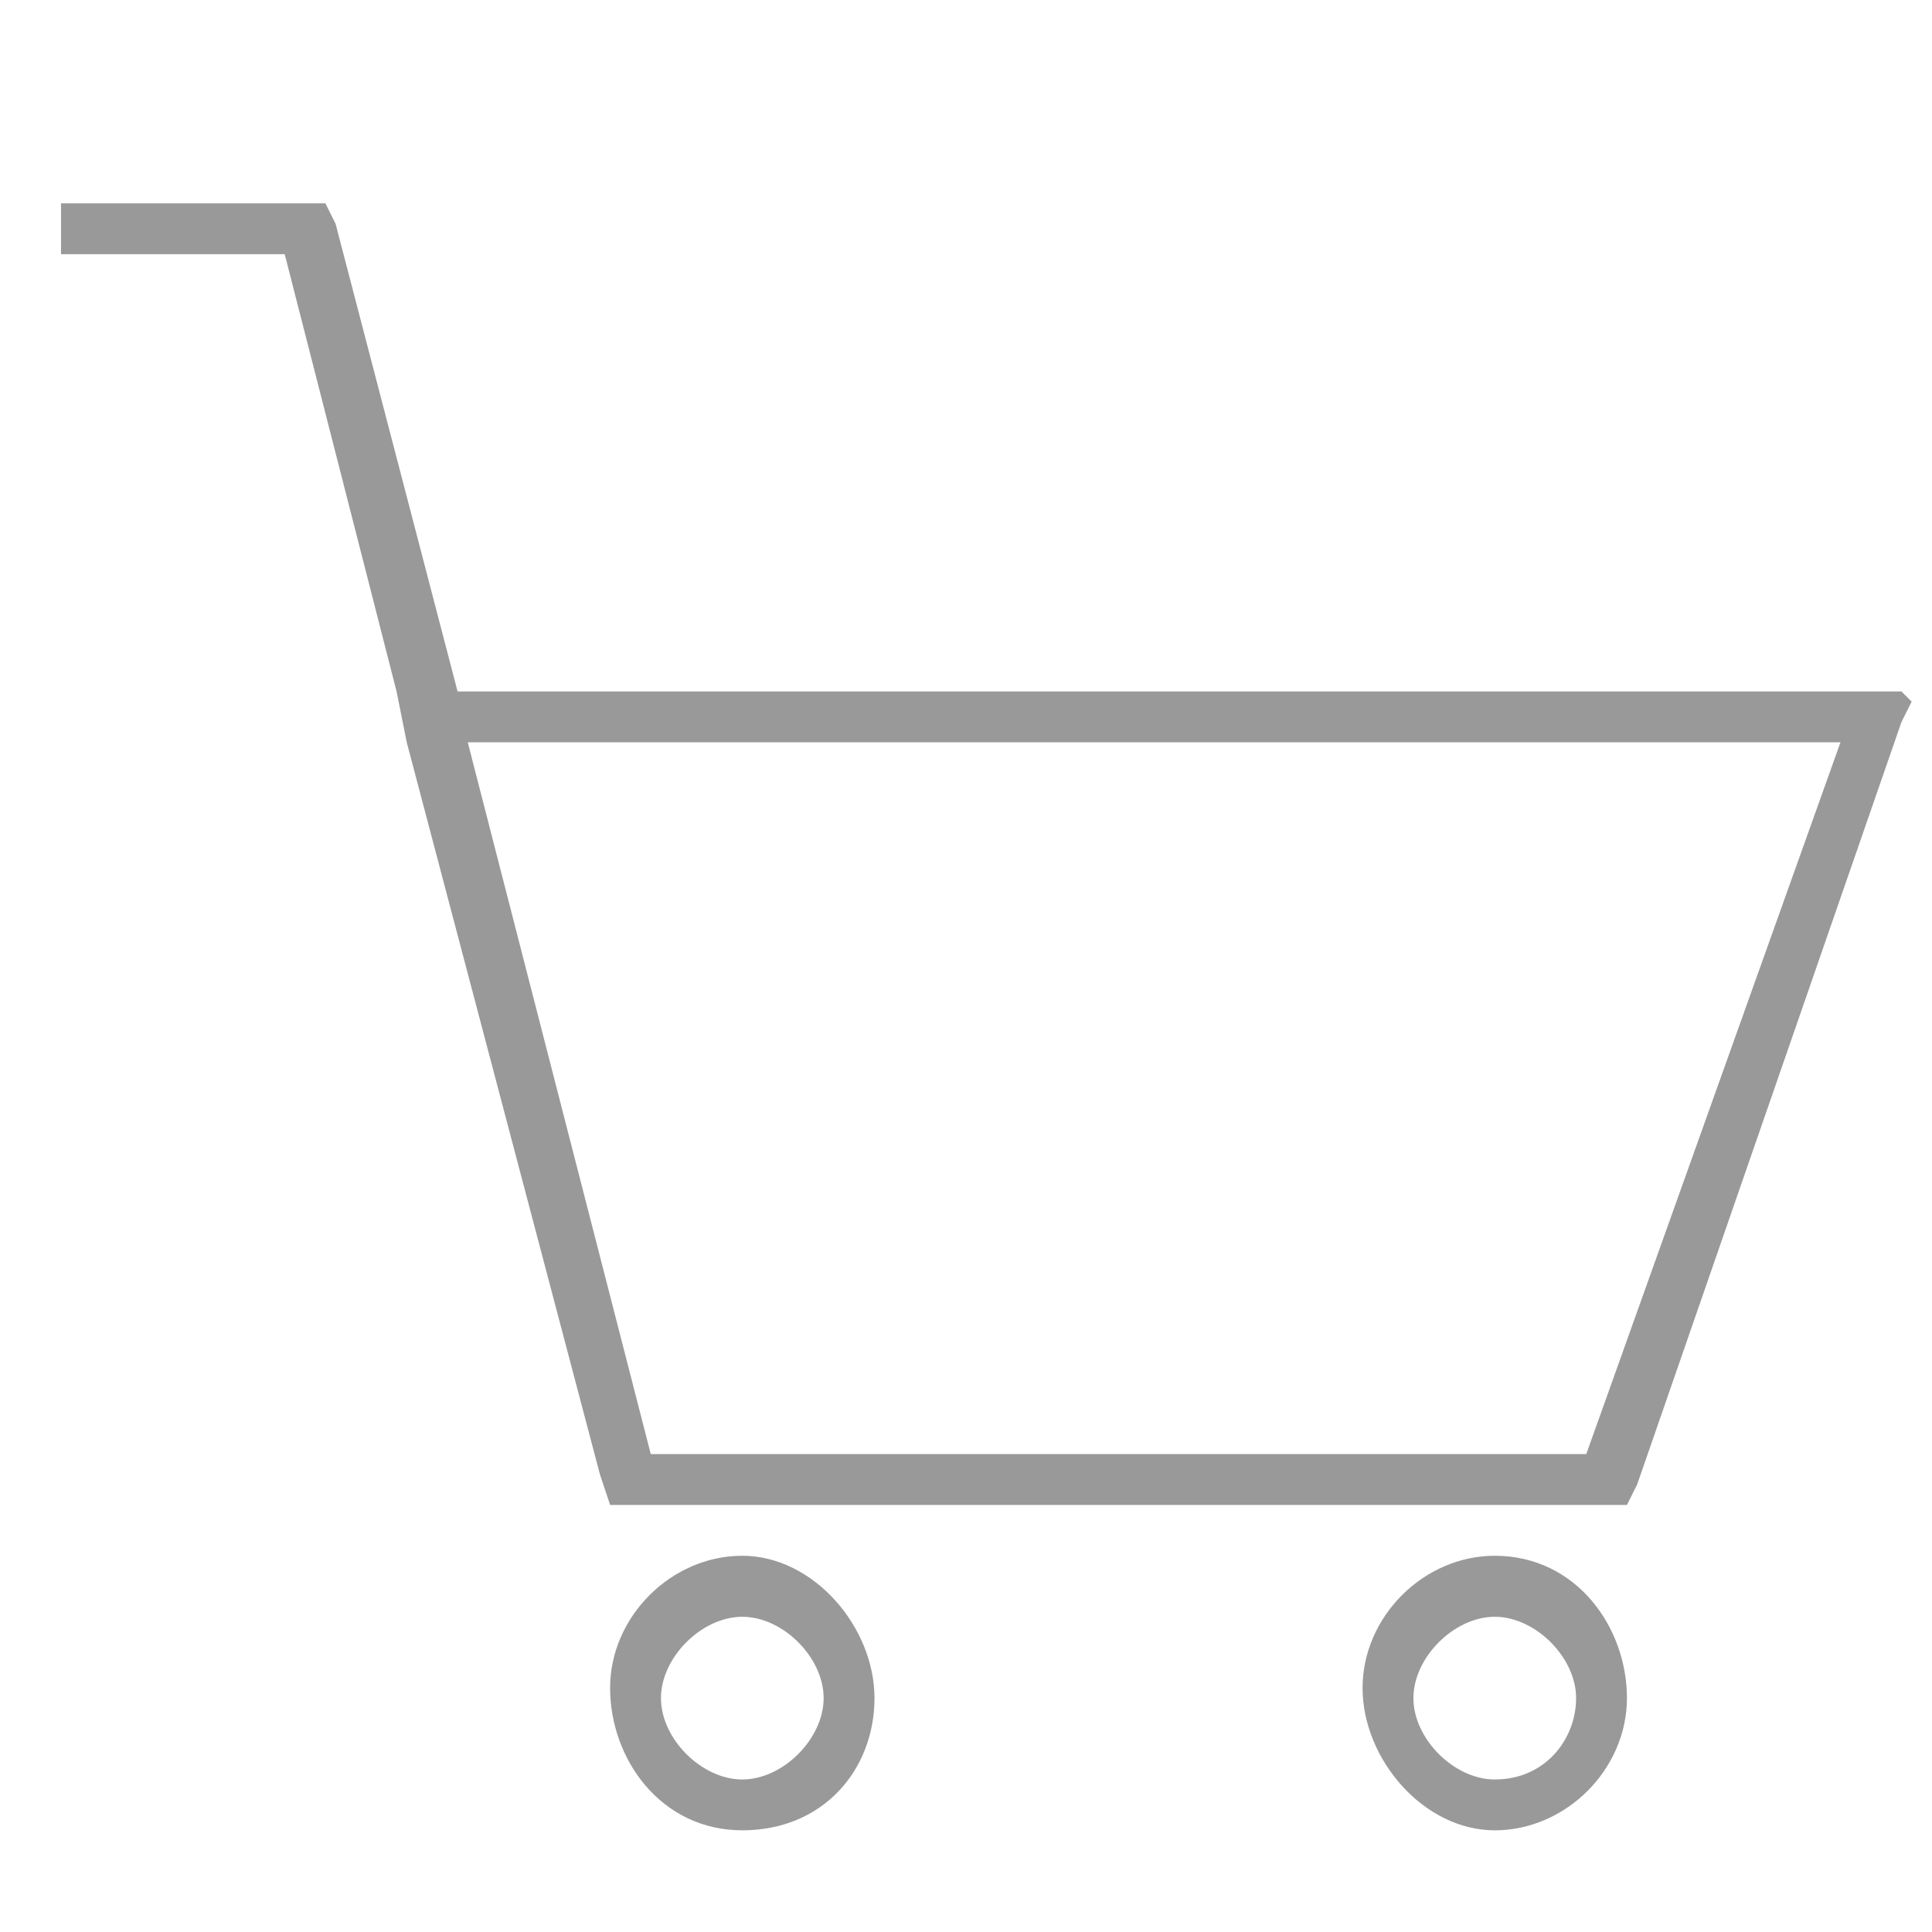 <?xml version="1.0" encoding="utf-8"?>
<!-- Generator: Adobe Illustrator 22.1.0, SVG Export Plug-In . SVG Version: 6.00 Build 0)  -->
<svg version="1.1" id="レイヤー_1" xmlns="http://www.w3.org/2000/svg" xmlns:xlink="http://www.w3.org/1999/xlink" x="0px"
	 y="0px" viewBox="0 0 19 19" style="enable-background:new 0 0 19 19;" xml:space="preserve">
<style type="text/css">
	.st0{fill:none;stroke:#999999;stroke-width:0.5;stroke-miterlimit:10;}
	.st1{fill:#999999;}
	.st2{fill:none;stroke:#999999;stroke-width:0.5;stroke-linecap:square;stroke-miterlimit:10;}
</style>
<g>
	<path class="st1" d="M18.7,7.1l0.1-0.2l-0.1-0.1h-0.5H4.5L3.3,2.2L3.2,2H3H0.6v0.5h2.2l1.1,4.3l0.1,0.5l1.9,7.2L6,14.8h0.2h9.5H16
		l0.1-0.2L18.7,7.1z M15.6,14.3H6.4L4.6,7.3h13.5L15.6,14.3z"/>
	<path class="st1" d="M7.3,15.3c-0.7,0-1.3,0.6-1.3,1.3S6.5,18,7.3,18s1.3-0.6,1.3-1.3S8,15.3,7.3,15.3z M7.3,17.5
		c-0.4,0-0.8-0.4-0.8-0.8c0-0.4,0.4-0.8,0.8-0.8s0.8,0.4,0.8,0.8C8.1,17.1,7.7,17.5,7.3,17.5z"/>
	<path class="st1" d="M14.7,15.3c-0.7,0-1.3,0.6-1.3,1.3S14,18,14.7,18c0.7,0,1.3-0.6,1.3-1.3S15.5,15.3,14.7,15.3z M14.7,17.5
		c-0.4,0-0.8-0.4-0.8-0.8c0-0.4,0.4-0.8,0.8-0.8s0.8,0.4,0.8,0.8C15.5,17.1,15.2,17.5,14.7,17.5z"/>
</g>
</svg>
